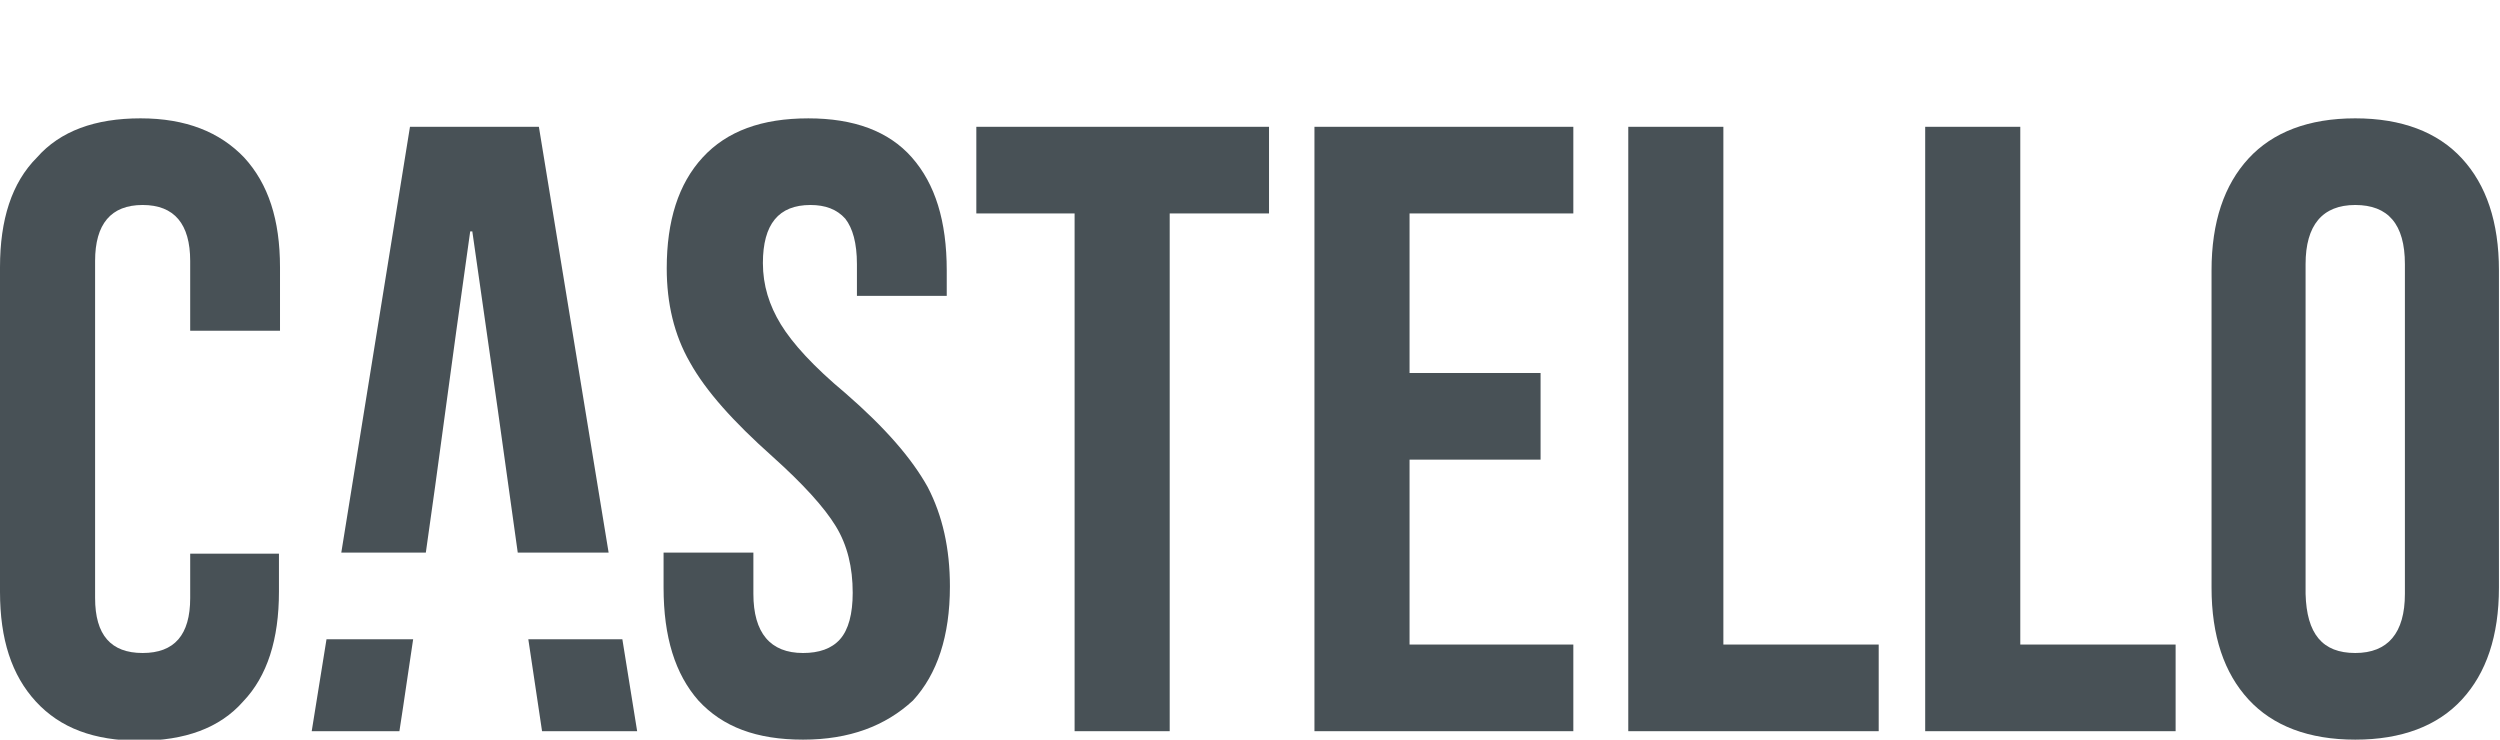 <?xml version="1.0" encoding="utf-8"?>
<!-- Generator: Adobe Illustrator 26.1.0, SVG Export Plug-In . SVG Version: 6.00 Build 0)  -->
<svg version="1.1" id="Layer_1" xmlns="http://www.w3.org/2000/svg" xmlns:xlink="http://www.w3.org/1999/xlink" x="0px" y="0px"
	 viewBox="0 0 236.6 70" style="enable-background:new 0 0 236.6 70;" xml:space="preserve">
<style type="text/css">
	.st0{fill:none;}
	.st1{fill-rule:evenodd;clip-rule:evenodd;fill:#485156;}
</style>
<rect y="0.5" class="st0" width="236.6" height="70"/>
<g>
	<path class="st1" d="M222.9,61.8c3.1,0,4.7-1.9,4.7-5.6V25c0-3.8-1.6-5.6-4.7-5.6c-3.1,0-4.7,1.9-4.7,5.6v31.2
		C218.3,60,219.8,61.8,222.9,61.8L222.9,61.8z M222.9,70c-4.4,0-7.8-1.3-10.1-3.8c-2.3-2.5-3.5-6-3.5-10.6v-30
		c0-4.6,1.2-8.1,3.5-10.6c2.3-2.5,5.7-3.8,10.1-3.8c4.4,0,7.8,1.3,10.1,3.8c2.3,2.5,3.5,6,3.5,10.6v30c0,4.6-1.2,8.1-3.5,10.6
		C230.7,68.7,227.3,70,222.9,70z"/>
	<polygon class="st1" points="182.2,12 191.2,12 191.2,61 205.9,61 205.9,69.2 182.2,69.2 	"/>
	<polygon class="st1" points="154.1,12 163.1,12 163.1,61 177.8,61 177.8,69.2 154.1,69.2 	"/>
	<polygon class="st1" points="124.4,12 148.9,12 148.9,20.2 133.4,20.2 133.4,35.3 145.8,35.3 145.8,43.5 133.4,43.5 133.4,61 
		148.9,61 148.9,69.2 124.4,69.2 	"/>
	<polygon class="st1" points="101.7,20.2 92.4,20.2 92.4,12 120.1,12 120.1,20.2 110.7,20.2 110.7,69.2 101.7,69.2 	"/>
	<path class="st1" d="M76,70c-4.4,0-7.6-1.2-9.9-3.7c-2.2-2.5-3.3-6-3.3-10.7v-3.3h8.5v3.9c0,3.7,1.6,5.6,4.7,5.6
		c1.5,0,2.7-0.4,3.5-1.3c0.8-0.9,1.2-2.4,1.2-4.4c0-2.4-0.5-4.5-1.6-6.3c-1.1-1.8-3.1-4-6-6.6c-3.7-3.3-6.3-6.2-7.8-8.9
		c-1.5-2.6-2.2-5.6-2.2-8.9c0-4.5,1.1-8,3.4-10.5c2.3-2.5,5.6-3.7,10-3.7c4.3,0,7.6,1.2,9.8,3.7c2.2,2.5,3.3,6,3.3,10.7v2.4h-8.5V25
		c0-2-0.4-3.4-1.1-4.3c-0.8-0.9-1.9-1.3-3.3-1.3c-3,0-4.5,1.8-4.5,5.5c0,2.1,0.6,4,1.7,5.8c1.1,1.8,3.1,4,6.1,6.5
		c3.8,3.3,6.3,6.2,7.8,8.9c1.4,2.7,2.1,5.8,2.1,9.4c0,4.7-1.2,8.3-3.5,10.8C83.8,68.7,80.4,70,76,70z"/>
	<path class="st1" d="M39.1,60.5c-0.4,2.6-0.8,5.5-1.3,8.7h-8.3l1.4-8.7H39.1z"/>
	<polygon class="st1" points="58.9,60.5 60.3,69.2 51.3,69.2 50,60.5 	"/>
	<path class="st1" d="M38.8,12H51l6.6,40.3h-8.6c-1.2-8.7-2.4-17.2-4.3-30.4h-0.2c-2,14.1-3,22.1-4.2,30.4h-8L38.8,12z"/>
	<path class="st1" d="M18,52.4v4.2c0,3.5-1.5,5.2-4.5,5.2c-3,0-4.5-1.7-4.5-5.2V24.7c0-3.5,1.5-5.3,4.5-5.3c3,0,4.5,1.8,4.5,5.3v6.6
		h8.5v-6c0-4.5-1.1-7.9-3.4-10.4c-2.3-2.4-5.5-3.7-9.8-3.7c-4.3,0-7.6,1.2-9.8,3.7C1.1,17.3,0,20.8,0,25.3V56
		c0,4.5,1.1,7.9,3.4,10.4c2.3,2.5,5.5,3.7,9.8,3.7c4.3,0,7.6-1.2,9.8-3.7c2.3-2.4,3.4-5.9,3.4-10.4v-3.6H18z"/>
</g>
</svg>
